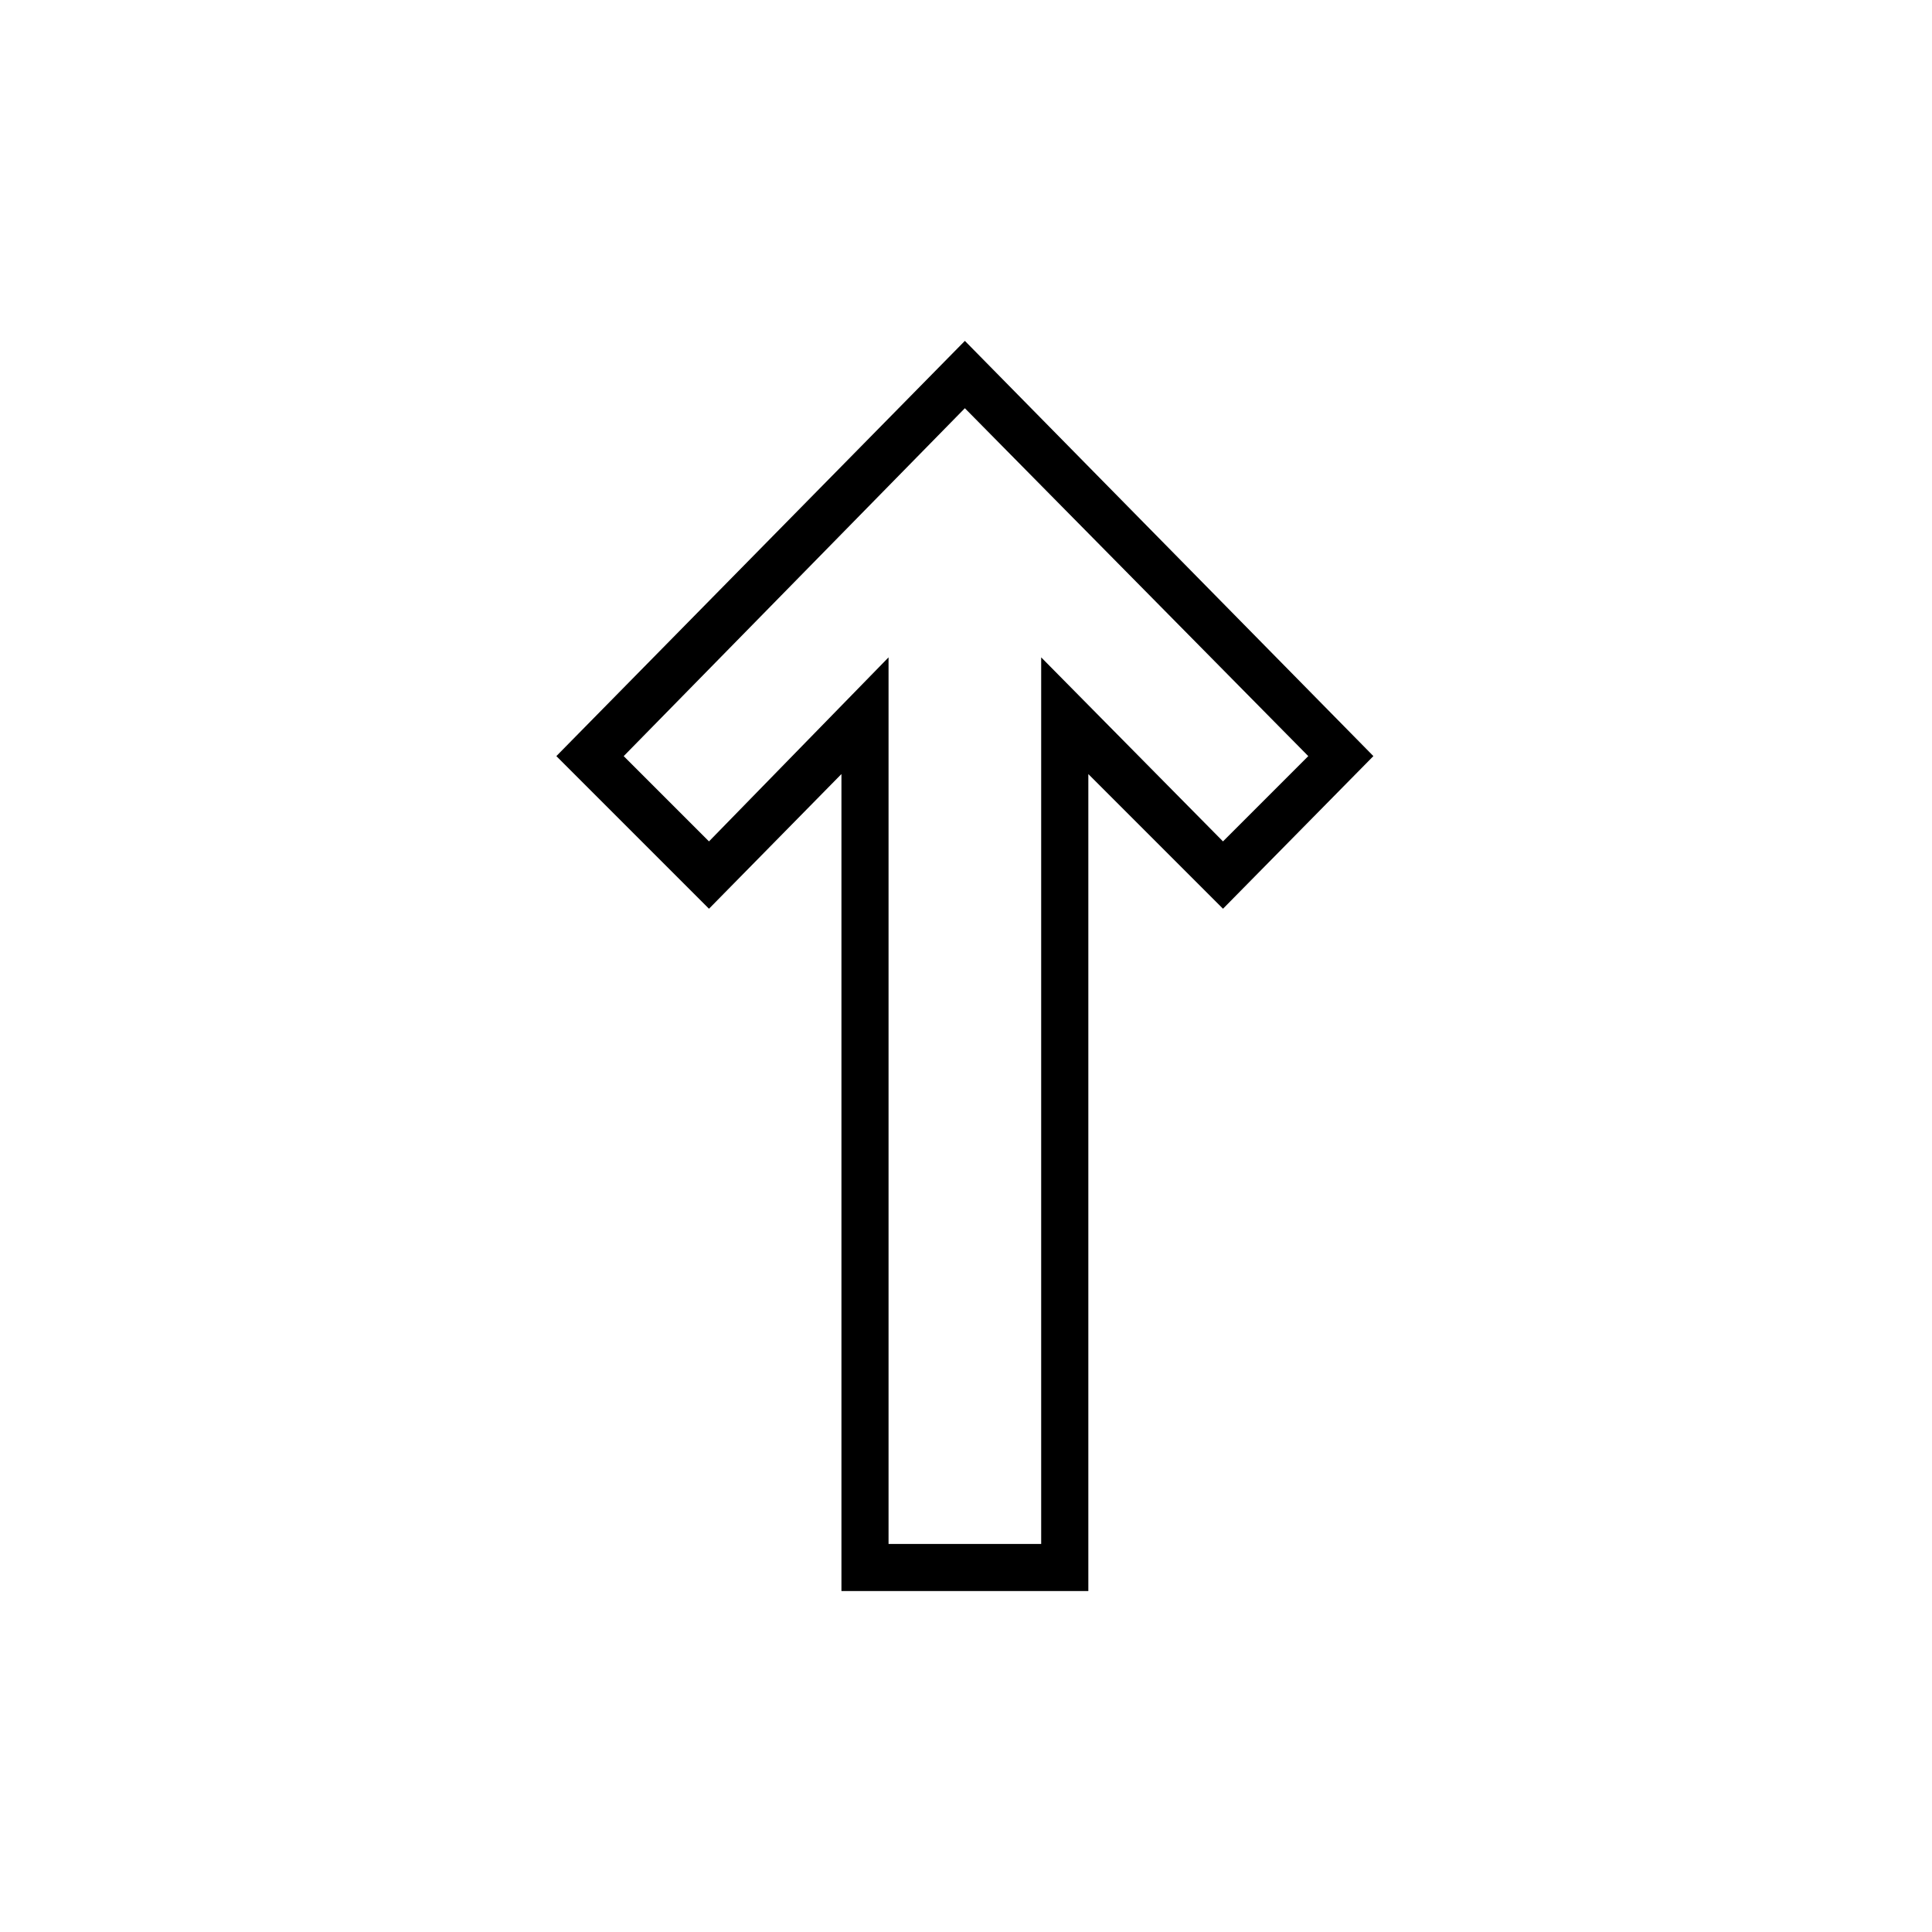 <?xml version="1.0" encoding="UTF-8"?>
<!-- The Best Svg Icon site in the world: iconSvg.co, Visit us! https://iconsvg.co -->
<svg fill="#000000" width="800px" height="800px" version="1.1" viewBox="144 144 512 512" xmlns="http://www.w3.org/2000/svg">
 <path d="m331.89 366.98 47.586-48.773v234.95h40.449v-234.95l48.18 48.773 22.602-22.602-91.008-92.195-90.41 92.195zm35.094-17.844-35.094 35.688-40.449-40.449 108.26-110.04 108.26 110.04-39.852 40.449-35.688-35.688v216.51h-65.43v-216.51z"/>
</svg>